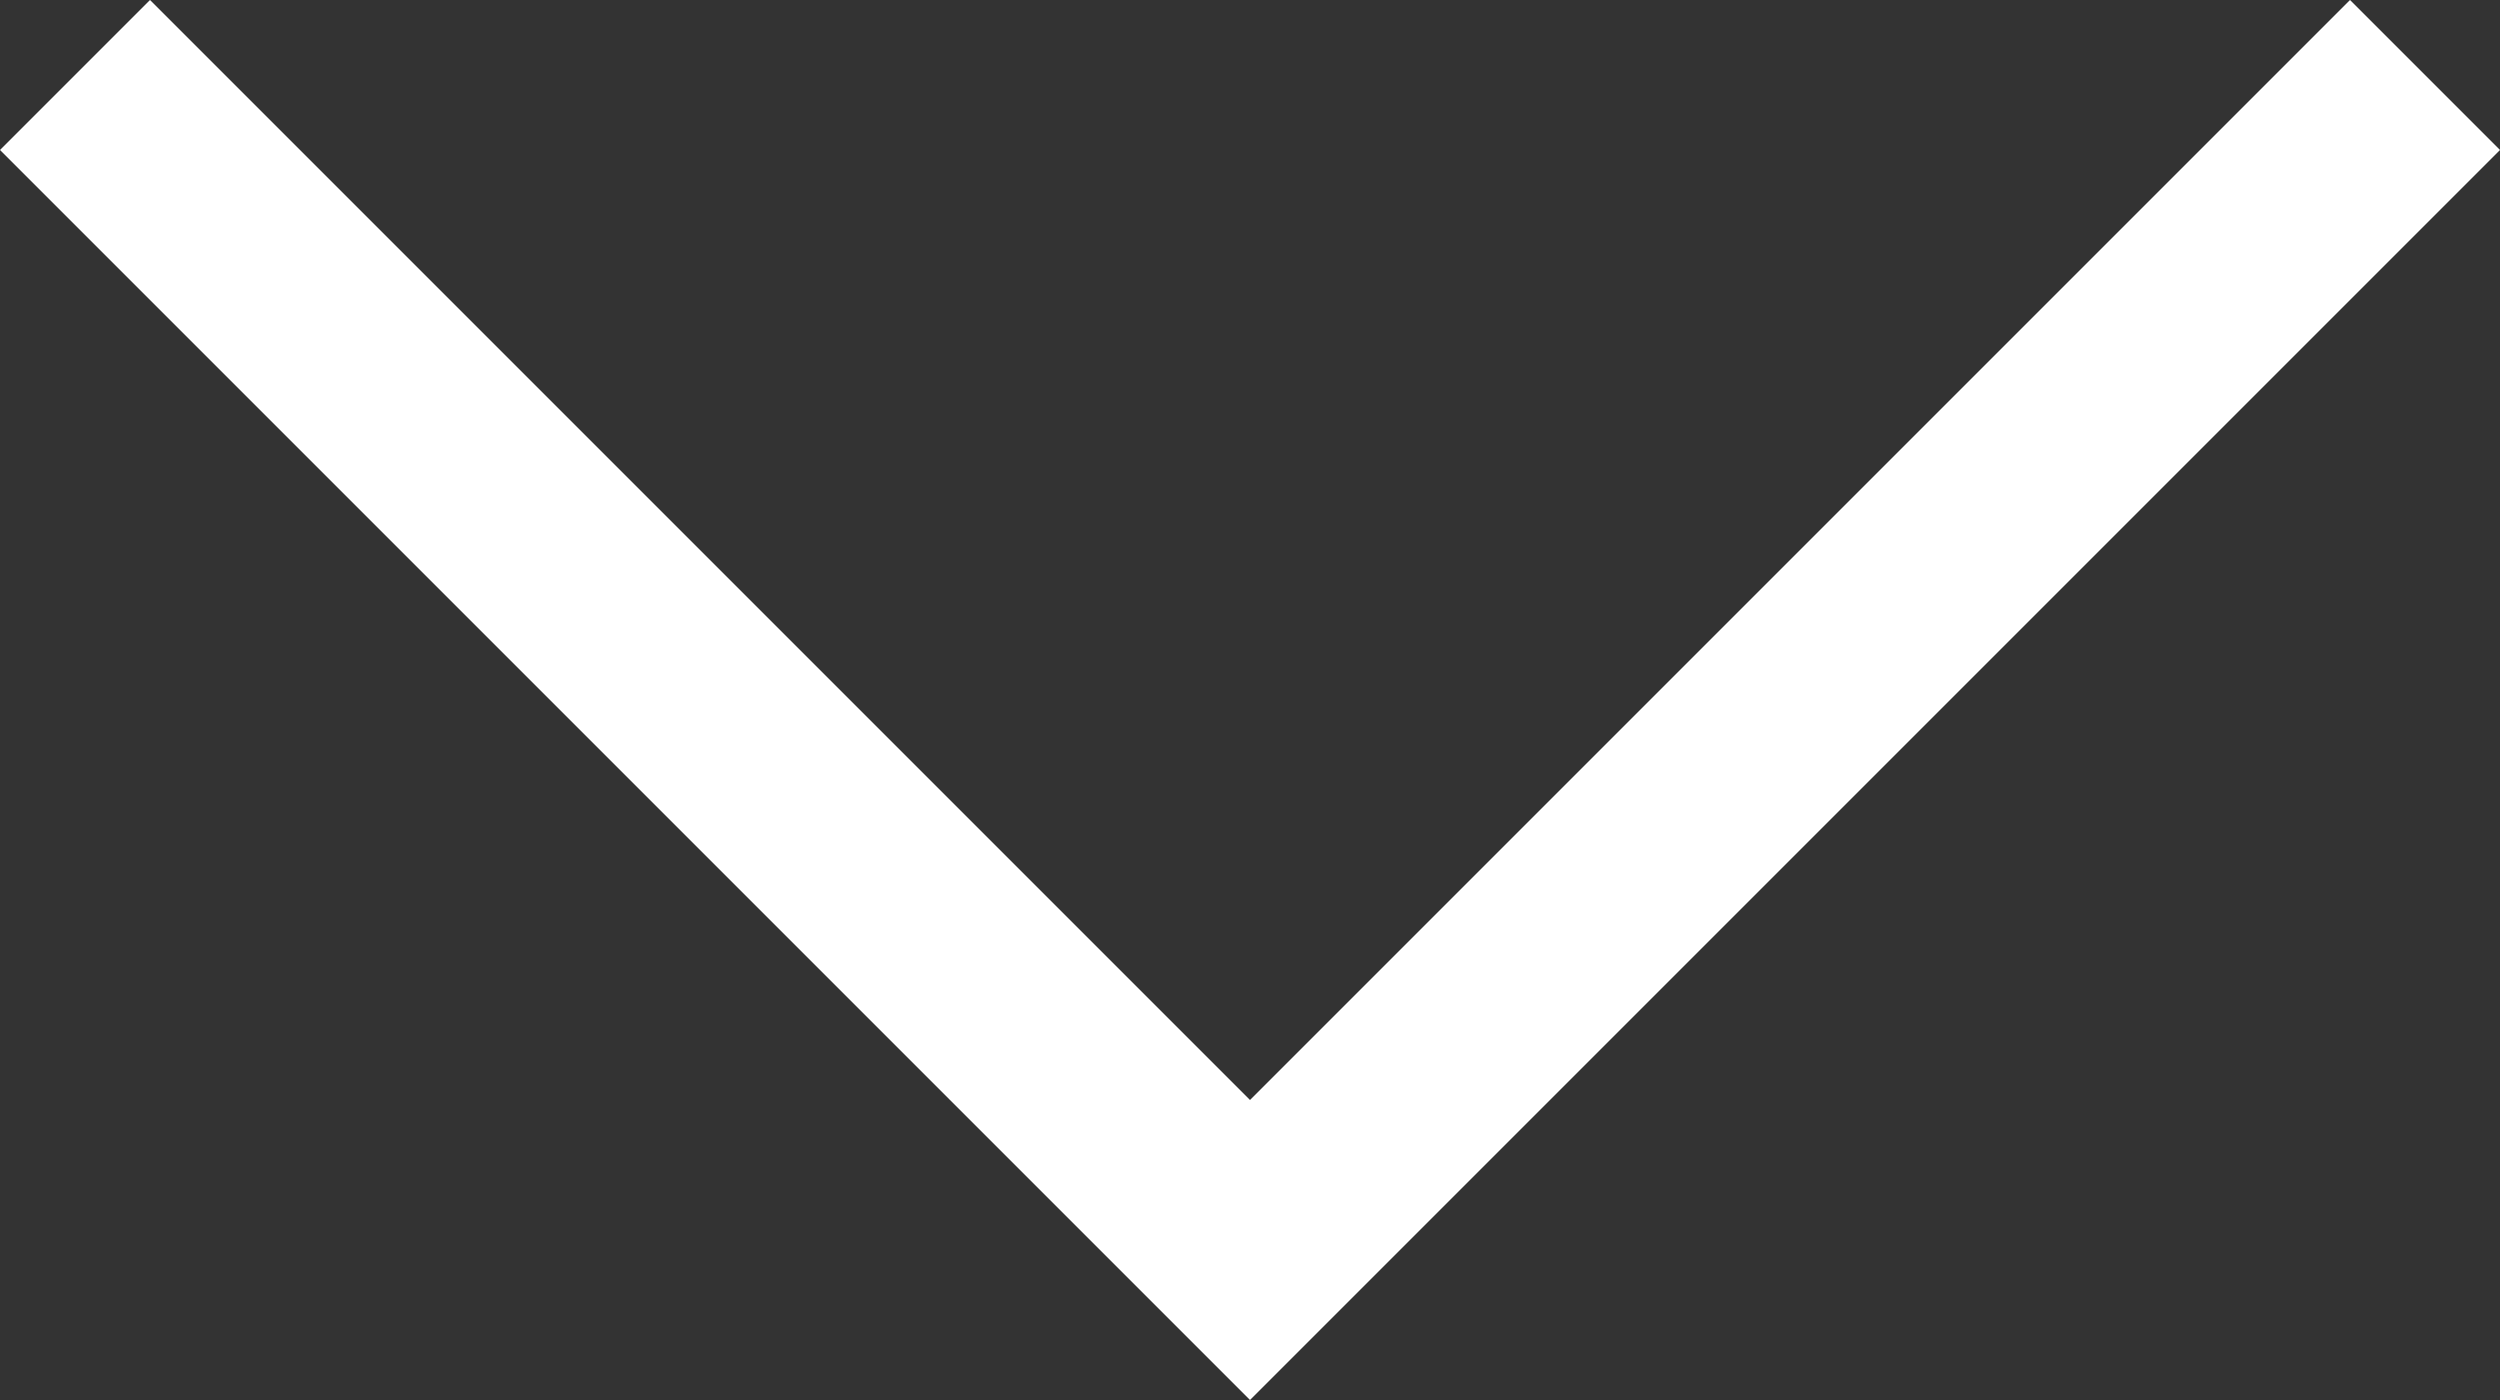 <?xml version="1.0" encoding="utf-8"?>
<!-- Generator: Adobe Illustrator 22.1.0, SVG Export Plug-In . SVG Version: 6.00 Build 0)  -->
<svg version="1.1" id="レイヤー_1" xmlns="http://www.w3.org/2000/svg" xmlns:xlink="http://www.w3.org/1999/xlink" x="0px"
	 y="0px" width="20px" height="11.2px" viewBox="0 0 20 11.2" style="enable-background:new 0 0 20 11.2;" xml:space="preserve">
<rect x="0" y="0" width="20" height="11.2" fill="#333333" stroke="none"/>
<style type="text/css">
	.st0{fill:#FFFFFF;}
</style>
<path id="v" class="st0" d="M20,1.2l-10,10L8.8,10l0,0L0,1.2L1.2,0L10,8.8L18.8,0L20,1.2z"/>
</svg>
